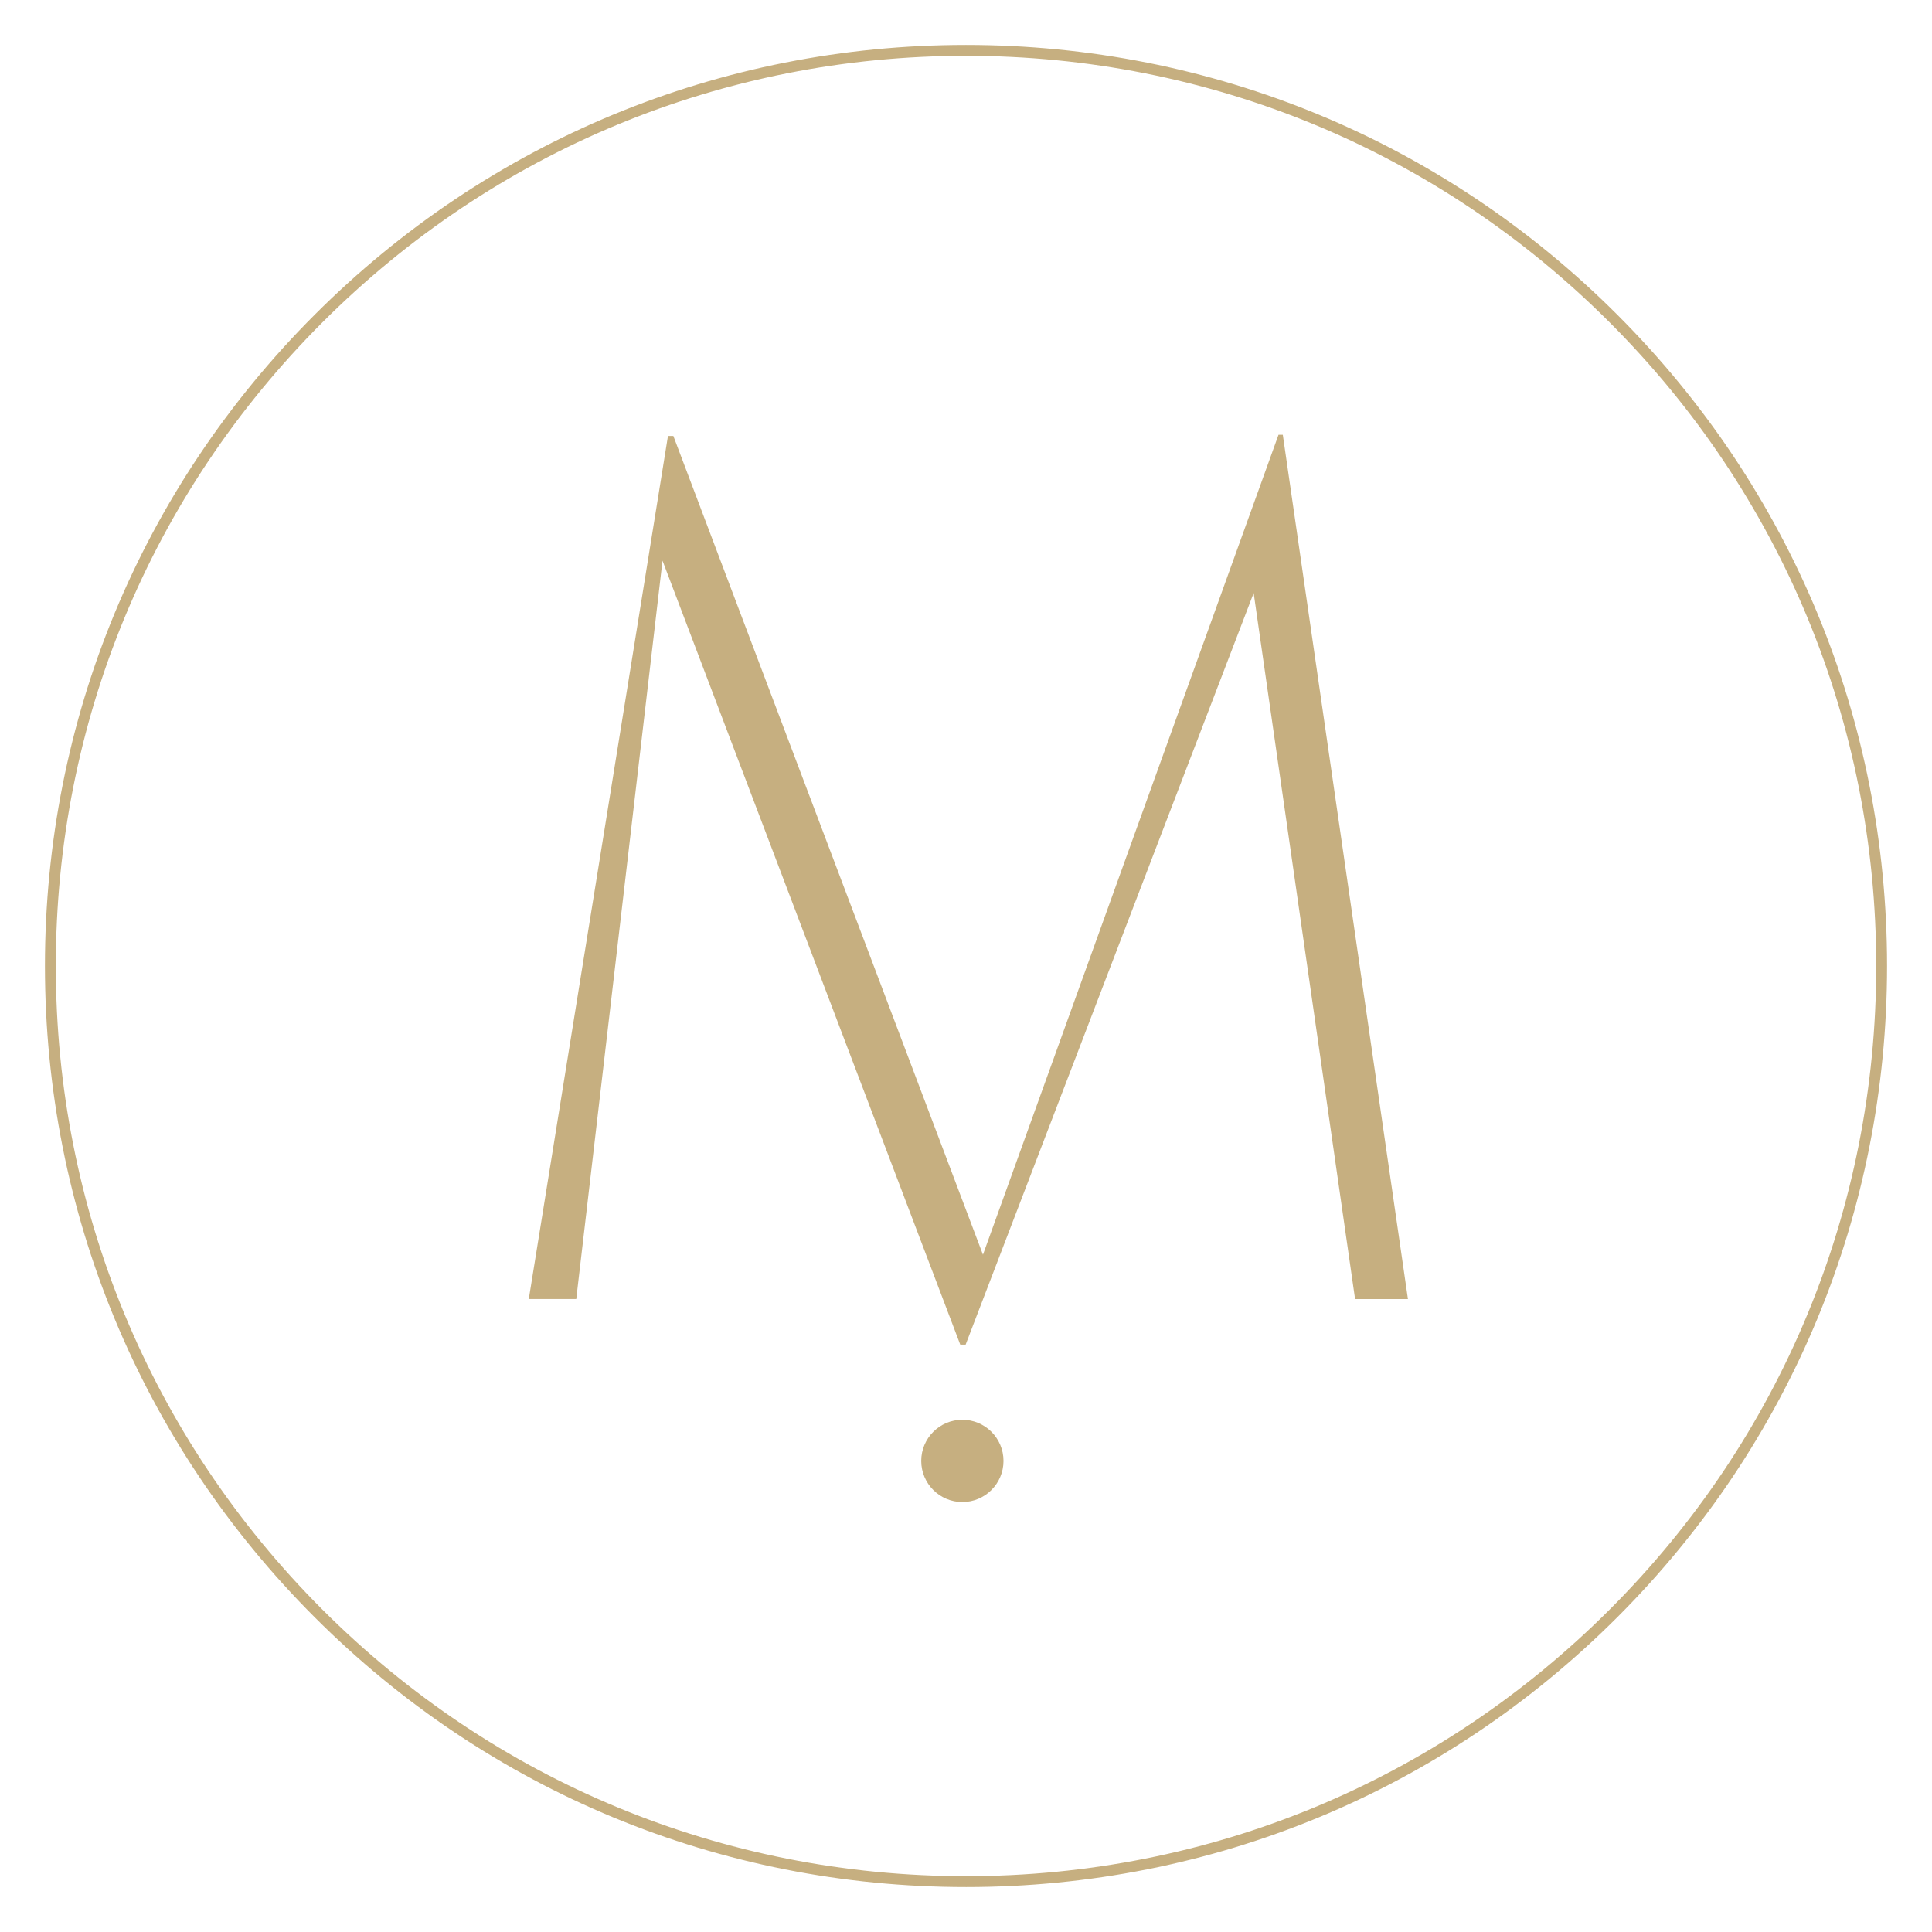 <?xml version="1.0" encoding="UTF-8"?>
<svg data-bbox="13.19 13.19 540.55 540.55" viewBox="0 0 566.93 566.93" xmlns="http://www.w3.org/2000/svg" data-type="color">
    <g>
        <path d="M283.46 553.74c-72.19 0-140.06-28.11-191.11-79.16S13.19 355.66 13.19 283.46c0-72.19 28.11-140.06 79.16-191.11C143.4 41.3 211.27 13.19 283.46 13.19S423.53 41.3 474.58 92.35c51.05 51.05 79.16 118.92 79.16 191.11 0 72.19-28.11 140.06-79.16 191.11-51.05 51.06-118.92 79.17-191.12 79.17zm0-537.36c-71.34 0-138.41 27.78-188.86 78.23S16.38 212.12 16.38 283.46c0 71.34 27.78 138.41 78.23 188.86s117.52 78.23 188.86 78.23 138.41-27.78 188.86-78.23c50.45-50.44 78.23-117.52 78.23-188.86 0-71.34-27.78-138.41-78.23-188.86S354.81 16.38 283.46 16.38z" fill="#c6af80" data-color="1"/>
        <path d="M196.01 127.93h1.58l90.85 240.25 86.73-240.6h1.26l36.72 253.62h-15.51l-29.76-207.18-84.52 220.55h-1.58l-87.37-230.05-25.31 216.67h-13.93l40.84-253.26z" fill="#c6af80" data-color="1"/>
        <path fill="#c6af80" d="M294.47 428.69c0 6.666-5.404 12.07-12.07 12.07s-12.07-5.404-12.07-12.07 5.404-12.07 12.07-12.07 12.07 5.404 12.07 12.07z" data-color="1"/>
    </g>
</svg>
